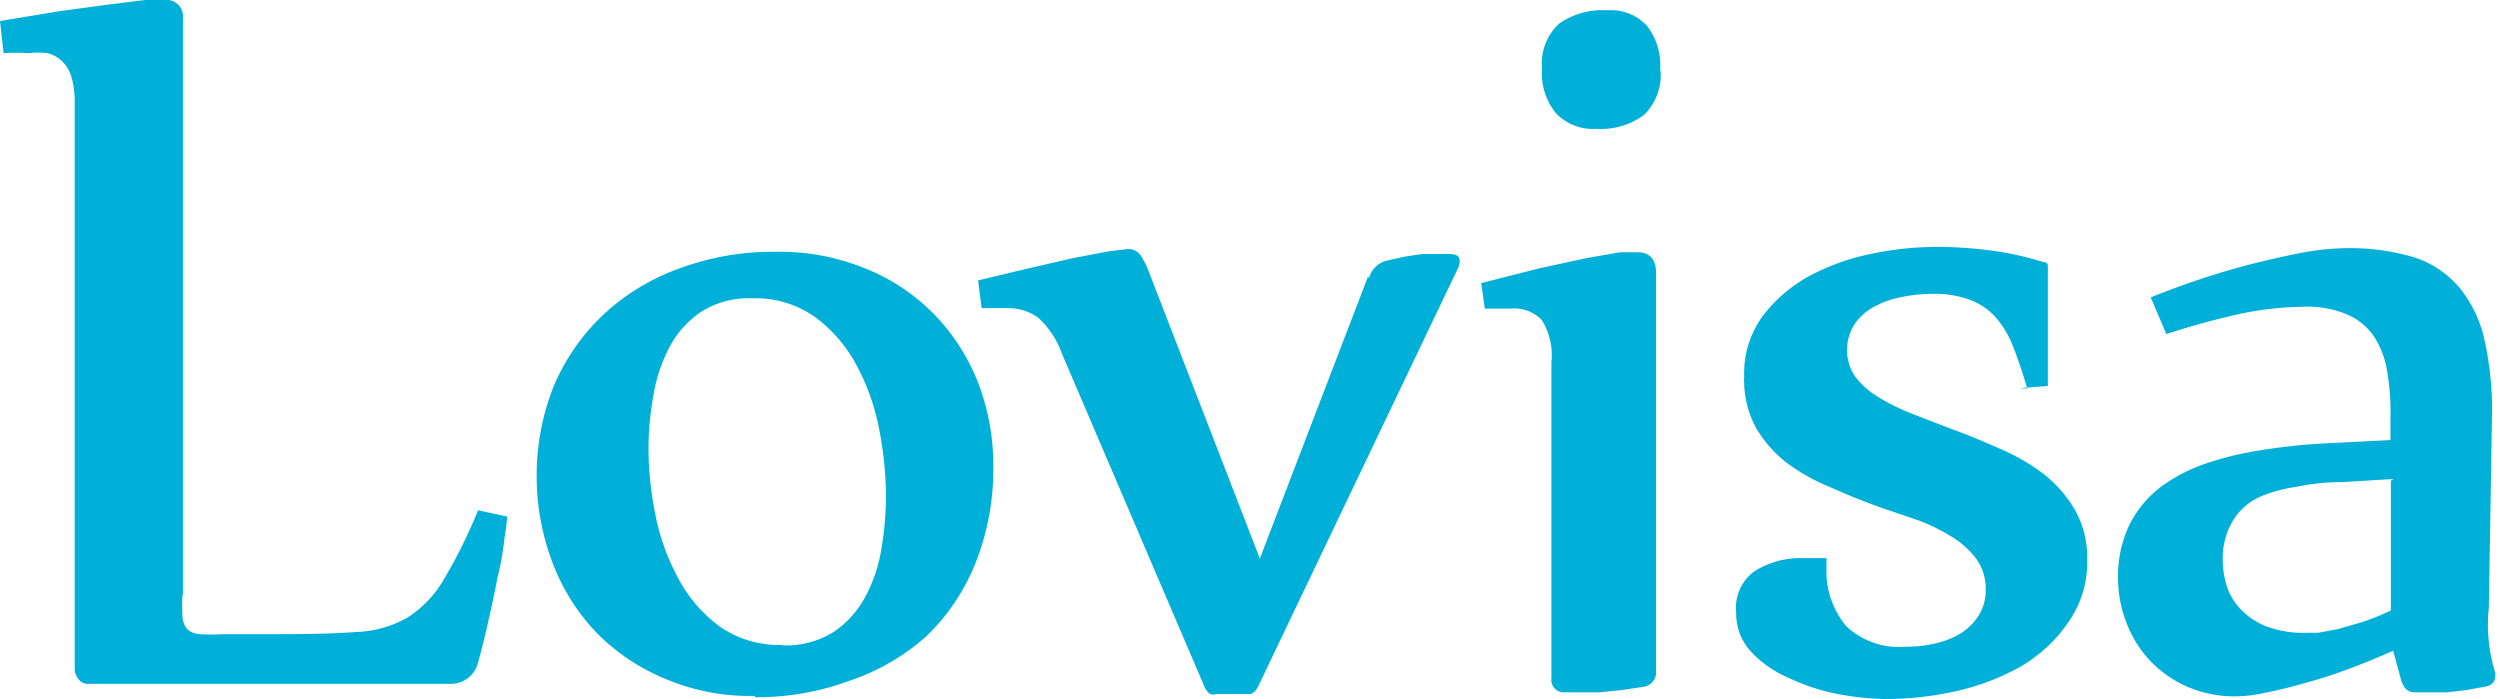 <svg xmlns="http://www.w3.org/2000/svg" viewBox="0 0 55.9 15.63"><defs><style>.b900f598-be30-4c53-8af5-3b7d2babba23{fill:#00b0d8}</style></defs><title>loviisa_logo_sv_1</title><g id="e5c77bba-fba6-48a7-9889-ce302b8c6ff0" data-name="Layer 2"><g id="bf119ddd-8ba7-4572-bceb-ef4b7800b5f4" data-name="Layer 1"><g id="c2ca2539-cc85-4ff4-8cdc-513ac0083516" data-name="6db96550-b02f-404e-9a43-4010c09c00a5"><g id="de641e45-6a09-437f-a923-69fcfead2ac5" data-name="0bbc7dd2-f354-4ebe-852d-61582eba3f5a"><path class="b900f598-be30-4c53-8af5-3b7d2babba23" d="M4.08 13.3a4.61 4.61 0 0 0 0 .49.49.49 0 0 0 .1.27.43.43 0 0 0 .28.12 4.44 4.44 0 0 0 .55 0h1.3q1 0 1.69-.05a2.5 2.5 0 0 0 1.11-.32 2.49 2.49 0 0 0 .8-.83 11.57 11.57 0 0 0 .78-1.57l.65.14a4.43 4.43 0 0 1-.06.48 6.16 6.16 0 0 1-.16.9c-.06.34-.14.68-.21 1s-.16.66-.23.92a.63.63 0 0 1-.64.44H2a.26.26 0 0 1-.25-.11.43.43 0 0 1-.08-.18V2.32a2 2 0 0 0-.07-.59.82.82 0 0 0-.21-.36.75.75 0 0 0-.32-.18 1.57 1.57 0 0 0-.42 0 4.07 4.07 0 0 0-.57 0L0 .47 1.33.25 2.44.1l.81-.1h.42a.37.37 0 0 1 .42.41V13.3M17.49 14.43a2 2 0 0 0 1.15-.3 2.18 2.18 0 0 0 .71-.79 3.38 3.38 0 0 0 .36-1.08 7.2 7.2 0 0 0 .1-1.17 7.9 7.9 0 0 0-.15-1.48 5 5 0 0 0-.5-1.43 3.25 3.25 0 0 0-.92-1.08 2.29 2.29 0 0 0-1.41-.43 2 2 0 0 0-1.15.3 2.17 2.17 0 0 0-.71.79 3.58 3.58 0 0 0-.36 1.08A6.77 6.77 0 0 0 14.5 10a7.58 7.58 0 0 0 .15 1.49 5 5 0 0 0 .51 1.43 3.19 3.19 0 0 0 .92 1.08 2.31 2.31 0 0 0 1.41.42m-.61 1.14a4.82 4.82 0 0 1-2-.38 4.65 4.65 0 0 1-1.51-1 4.59 4.59 0 0 1-1-1.56 5.39 5.39 0 0 1-.37-1.94 5.36 5.36 0 0 1 .4-2.09A4.73 4.73 0 0 1 13.53 7a4.91 4.91 0 0 1 1.67-1 6 6 0 0 1 2.14-.37 5.05 5.05 0 0 1 2 .37 4.47 4.47 0 0 1 1.52 1 4.62 4.62 0 0 1 1 1.53 5.13 5.13 0 0 1 .35 1.91 5.67 5.67 0 0 1-.39 2.13 4.68 4.68 0 0 1-1.1 1.65 4.94 4.94 0 0 1-1.72 1 6 6 0 0 1-2.12.37zM30.61 6.22a.55.55 0 0 1 .39-.39l.4-.09.4-.06h.61c.16 0 .23.05.23.16a.51.51 0 0 1-.07.22l-4.41 9.23c-.06.14-.13.22-.22.23h-.74a.27.27 0 0 1-.14 0 .4.4 0 0 1-.13-.17l-3.18-7.43a2 2 0 0 0-.54-.82 1.14 1.14 0 0 0-.69-.21h-.57l-.08-.62L23 6l1-.23.79-.15.41-.05a.33.33 0 0 1 .29.12 1.68 1.68 0 0 1 .18.34l2.5 6.46 2.42-6.31M37.13 1.57a1.25 1.25 0 0 1-.37 1 1.62 1.62 0 0 1-1.07.31 1.13 1.13 0 0 1-.9-.35 1.41 1.41 0 0 1-.31-1 1.21 1.21 0 0 1 .38-1 1.7 1.7 0 0 1 1.08-.3 1.1 1.1 0 0 1 .88.34 1.43 1.43 0 0 1 .3 1m-4 4.76l1.3-.33 1.06-.23.75-.13h.38c.28 0 .42.16.42.47V15a.33.33 0 0 1-.3.36l-.47.07-.49.05H35a.28.28 0 0 1-.31-.32V8.09a1.47 1.47 0 0 0-.22-.94.86.86 0 0 0-.69-.25h-.58zM45.33 8.69q-.14-.48-.29-.87a2.31 2.31 0 0 0-.37-.67 1.46 1.46 0 0 0-.58-.43 2.3 2.3 0 0 0-.89-.15 3.49 3.49 0 0 0-.67.07 2.2 2.2 0 0 0-.61.21 1.25 1.25 0 0 0-.44.38 1.07 1.07 0 0 0 0 1.19 1.89 1.89 0 0 0 .52.46 4.66 4.66 0 0 0 .75.37l.88.34c.36.13.72.28 1.08.44a4.59 4.59 0 0 1 1 .58 2.83 2.83 0 0 1 .69.8 2.16 2.16 0 0 1 .27 1.1 2.33 2.33 0 0 1-.42 1.4 3.29 3.29 0 0 1-1.08 1 5.27 5.27 0 0 1-1.46.55 7.19 7.19 0 0 1-1.55.17 6.15 6.15 0 0 1-1-.1 4.51 4.51 0 0 1-1.16-.37 2.52 2.52 0 0 1-.84-.58 1.27 1.27 0 0 1-.34-.9 1 1 0 0 1 .43-.92 1.94 1.94 0 0 1 1.09-.28h.5v.22a1.92 1.92 0 0 0 .44 1.3 1.73 1.73 0 0 0 1.35.46 2.79 2.79 0 0 0 .67-.08 1.8 1.8 0 0 0 .56-.23 1.27 1.27 0 0 0 .39-.4 1.05 1.05 0 0 0 .15-.56 1.13 1.13 0 0 0-.2-.68 1.93 1.93 0 0 0-.53-.49 4.29 4.29 0 0 0-.76-.38l-.91-.31c-.35-.13-.71-.27-1.06-.43a4.42 4.42 0 0 1-1-.56 2.71 2.71 0 0 1-.69-.8A2.24 2.24 0 0 1 39 8.41a2.16 2.16 0 0 1 .42-1.35 3.25 3.25 0 0 1 1.06-.9 5 5 0 0 1 1.39-.49 7.26 7.26 0 0 1 1.41-.15 9.5 9.5 0 0 1 1.23.08 7.06 7.06 0 0 1 1.18.26.09.09 0 0 1 .1.1v2.67l-.63.05M53.52 10.71l-1.14.07a4.8 4.8 0 0 0-1 .1 3.38 3.38 0 0 0-.78.2 1.36 1.36 0 0 0-.54.38 1.54 1.54 0 0 0-.26.45 1.67 1.67 0 0 0-.1.6 2 2 0 0 0 .08.56 1.36 1.36 0 0 0 .3.53 1.61 1.61 0 0 0 .58.4 2.37 2.37 0 0 0 .92.15h.25l.43-.08.56-.16a5.53 5.53 0 0 0 .64-.26v-2.9m-5.37-4.1q.67-.27 1.33-.48t1.23-.34q.58-.14 1-.21a5.52 5.52 0 0 1 .78-.07 5 5 0 0 1 1.57.21 2.22 2.22 0 0 1 1 .68 2.82 2.82 0 0 1 .56 1.19 7.32 7.32 0 0 1 .16 1.73l-.07 4.23a3.5 3.5 0 0 0 0 .75 3.38 3.38 0 0 0 .14.69.21.21 0 0 1 0 .1c0 .13-.09.21-.26.23l-.38.07-.43.05H54a.28.28 0 0 1-.21-.08.54.54 0 0 1-.11-.23l-.17-.62q-.49.22-1 .41t-1 .32c-.31.09-.6.16-.86.21a3.29 3.29 0 0 1-.63.08 2.65 2.65 0 0 1-1.19-.25 2.6 2.6 0 0 1-.83-.63 2.57 2.57 0 0 1-.48-.84 2.73 2.73 0 0 1-.16-.88 2.69 2.69 0 0 1 .26-1.25 2.45 2.45 0 0 1 .72-.85 3.65 3.65 0 0 1 .94-.49 7 7 0 0 1 1.19-.3 14 14 0 0 1 1.4-.16l1.58-.08v-.45a5.52 5.52 0 0 0-.07-1.07 2 2 0 0 0-.3-.8 1.4 1.4 0 0 0-.6-.49 2.32 2.32 0 0 0-1-.17 7.24 7.24 0 0 0-1.31.14 17.24 17.24 0 0 0-1.73.47z"/></g></g></g></g></svg>